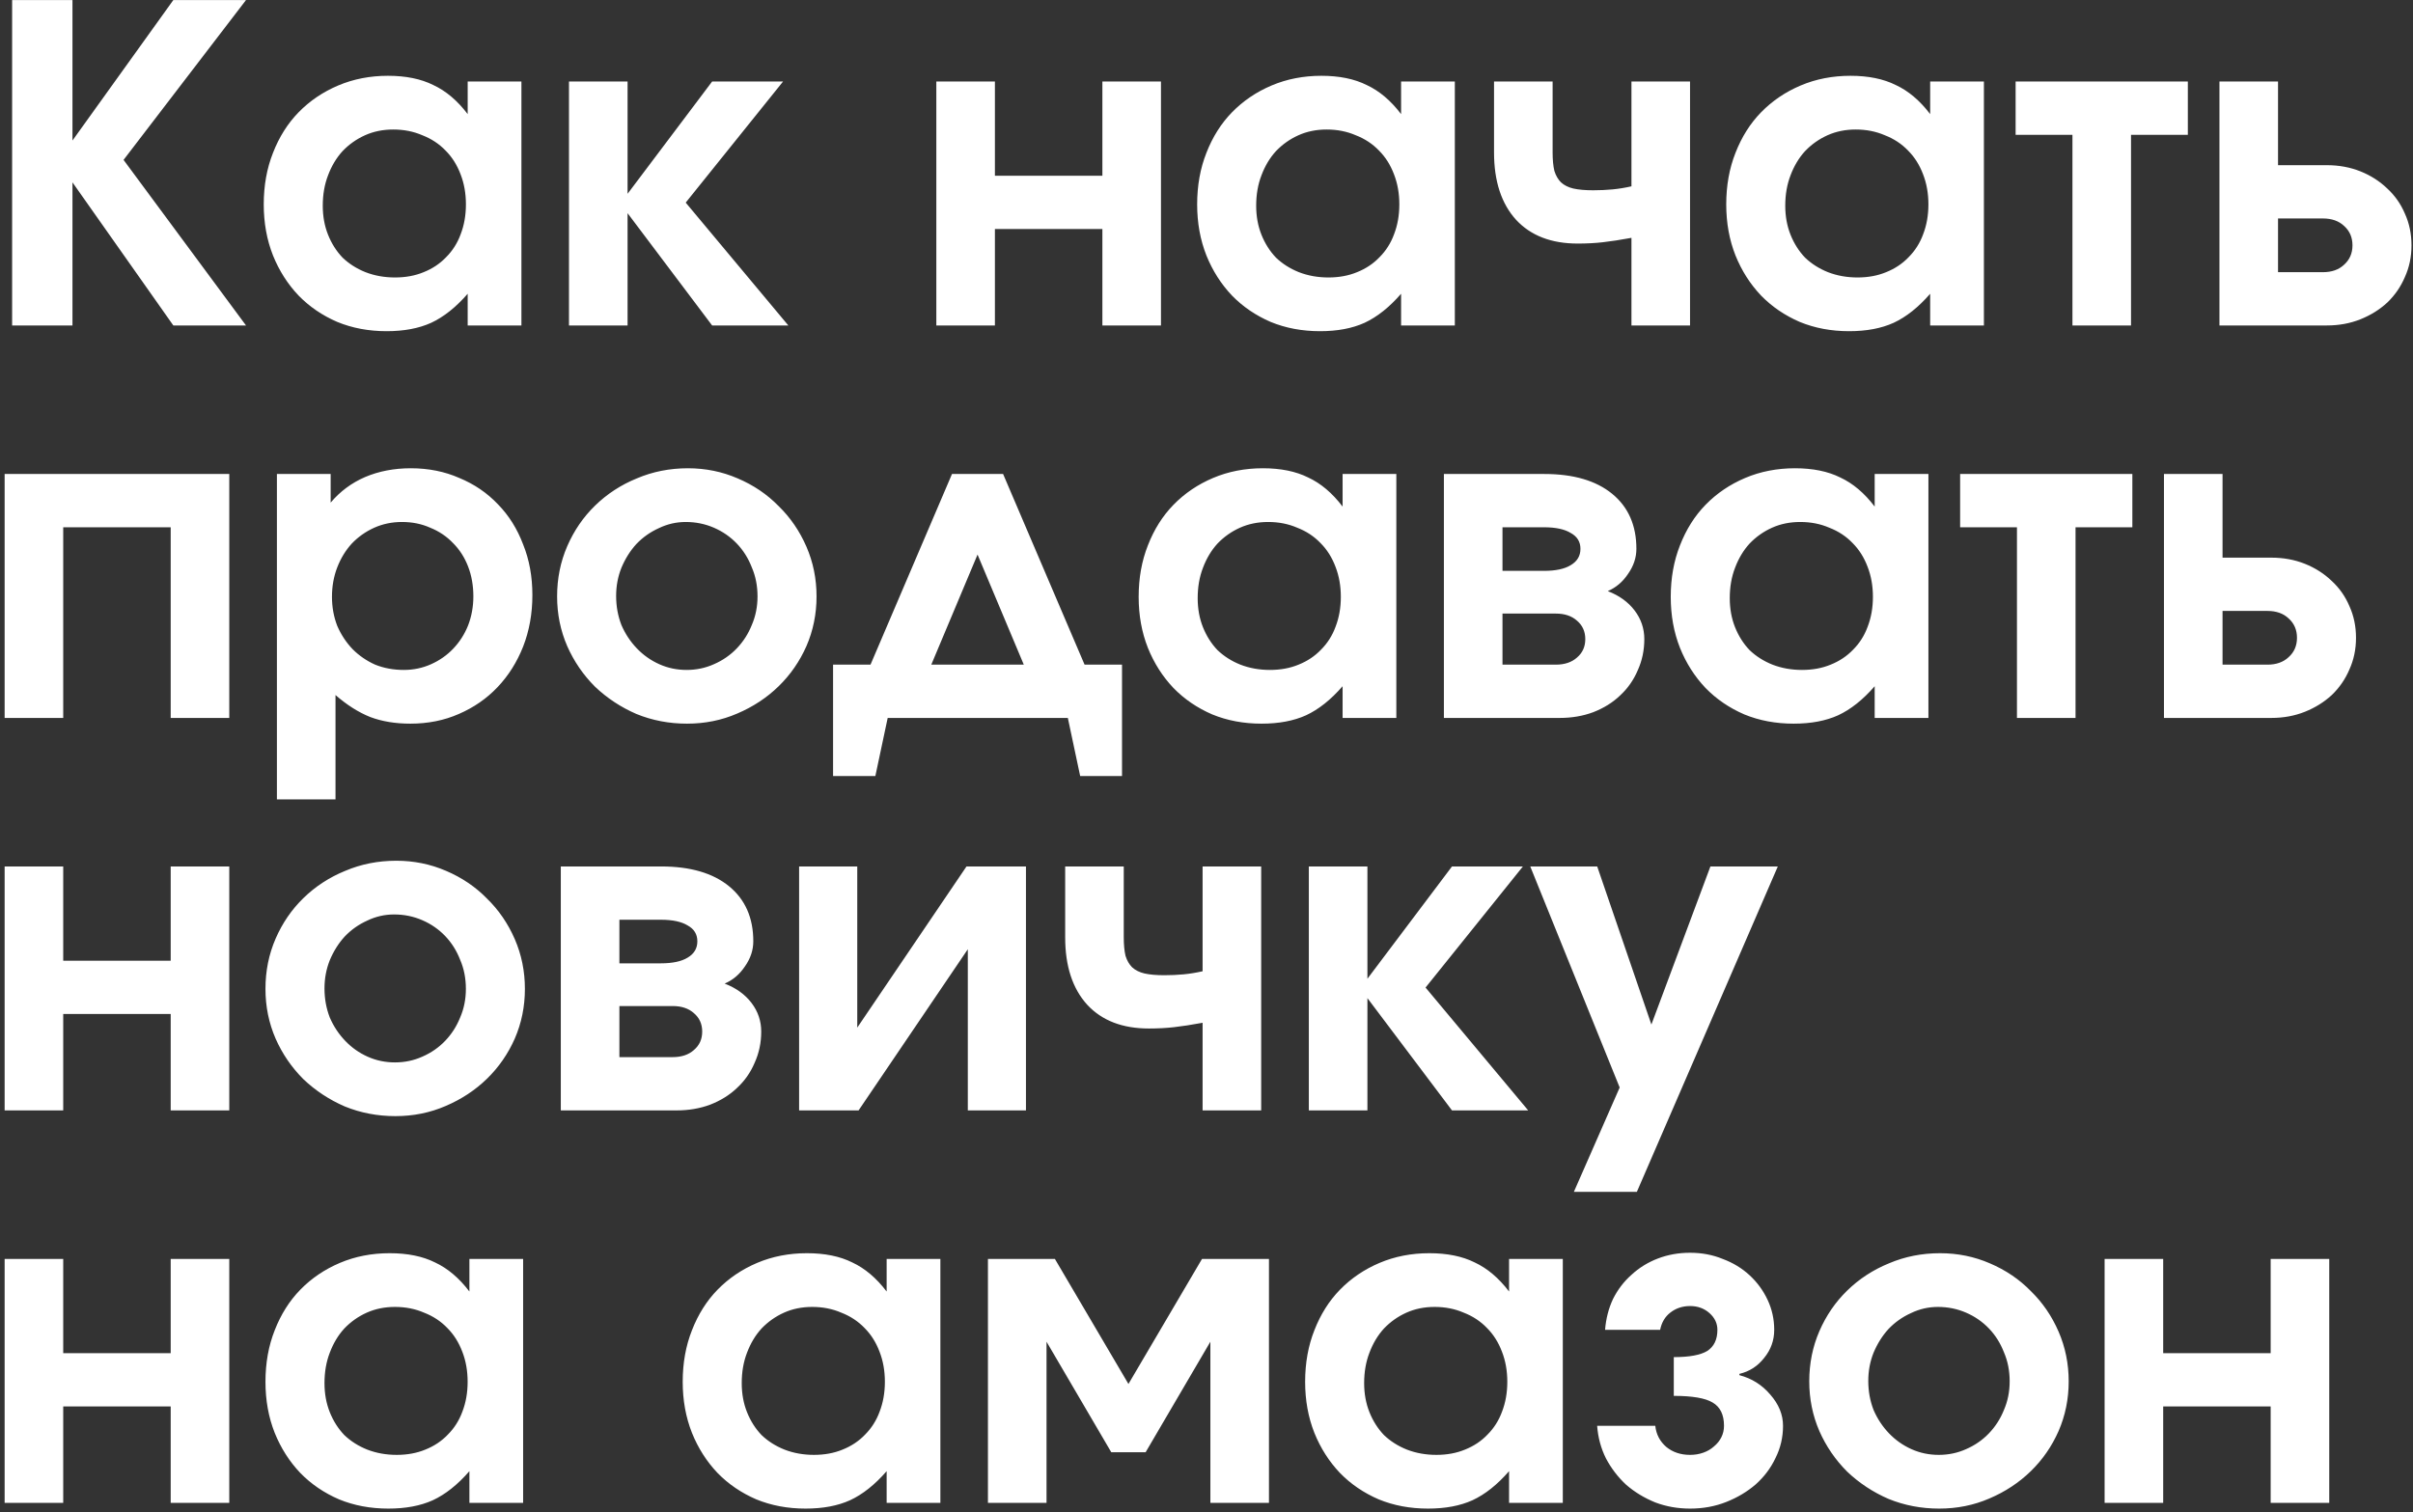 <?xml version="1.0" encoding="UTF-8"?> <svg xmlns="http://www.w3.org/2000/svg" width="252" height="158" viewBox="0 0 252 158" fill="none"><rect x="0" y="0" width="252" height="158" fill="#333333" stroke="none"/><path d="M1.266 34V0.006H7.568V14.68L18.102 0.006H25.692L12.904 16.704L25.692 34H18.102L7.568 19.05V34H1.266ZM27.544 21.35C27.544 19.387 27.866 17.593 28.51 15.968C29.154 14.312 30.043 12.901 31.178 11.736C32.343 10.54 33.723 9.605 35.318 8.93C36.913 8.255 38.645 7.918 40.516 7.918C42.386 7.918 43.966 8.24 45.254 8.884C46.572 9.497 47.769 10.509 48.842 11.92V8.516H54.454V34H48.842V30.688C47.615 32.099 46.343 33.111 45.024 33.724C43.736 34.307 42.187 34.598 40.378 34.598C38.507 34.598 36.79 34.276 35.226 33.632C33.662 32.957 32.312 32.037 31.178 30.872C30.043 29.676 29.154 28.281 28.51 26.686C27.866 25.061 27.544 23.282 27.544 21.35ZM33.708 21.488C33.708 22.592 33.892 23.604 34.26 24.524C34.628 25.444 35.134 26.241 35.778 26.916C36.453 27.56 37.25 28.066 38.17 28.434C39.12 28.802 40.148 28.986 41.252 28.986C42.356 28.986 43.352 28.802 44.242 28.434C45.162 28.066 45.944 27.545 46.588 26.87C47.263 26.195 47.769 25.398 48.106 24.478C48.474 23.527 48.658 22.485 48.658 21.35C48.658 20.215 48.474 19.173 48.106 18.222C47.738 17.241 47.217 16.413 46.542 15.738C45.867 15.033 45.054 14.496 44.104 14.128C43.184 13.729 42.172 13.53 41.068 13.53C39.995 13.53 39.013 13.729 38.124 14.128C37.234 14.527 36.453 15.079 35.778 15.784C35.134 16.489 34.628 17.333 34.26 18.314C33.892 19.265 33.708 20.323 33.708 21.488ZM59.422 34V8.516H65.54V20.246L74.371 8.516H81.778L71.612 21.166L82.329 34H74.371L65.54 22.27V34H59.422ZM97.785 34V8.516H103.903V18.36H115.127V8.516H121.245V34H115.127V23.926H103.903V34H97.785ZM125.024 21.35C125.024 19.387 125.346 17.593 125.99 15.968C126.634 14.312 127.524 12.901 128.658 11.736C129.824 10.54 131.204 9.605 132.798 8.93C134.393 8.255 136.126 7.918 137.996 7.918C139.867 7.918 141.446 8.24 142.734 8.884C144.053 9.497 145.249 10.509 146.322 11.92V8.516H151.934V34H146.322V30.688C145.096 32.099 143.823 33.111 142.504 33.724C141.216 34.307 139.668 34.598 137.858 34.598C135.988 34.598 134.27 34.276 132.706 33.632C131.142 32.957 129.793 32.037 128.658 30.872C127.524 29.676 126.634 28.281 125.99 26.686C125.346 25.061 125.024 23.282 125.024 21.35ZM131.188 21.488C131.188 22.592 131.372 23.604 131.74 24.524C132.108 25.444 132.614 26.241 133.258 26.916C133.933 27.56 134.73 28.066 135.65 28.434C136.601 28.802 137.628 28.986 138.732 28.986C139.836 28.986 140.833 28.802 141.722 28.434C142.642 28.066 143.424 27.545 144.068 26.87C144.743 26.195 145.249 25.398 145.586 24.478C145.954 23.527 146.138 22.485 146.138 21.35C146.138 20.215 145.954 19.173 145.586 18.222C145.218 17.241 144.697 16.413 144.022 15.738C143.348 15.033 142.535 14.496 141.584 14.128C140.664 13.729 139.652 13.53 138.548 13.53C137.475 13.53 136.494 13.729 135.604 14.128C134.715 14.527 133.933 15.079 133.258 15.784C132.614 16.489 132.108 17.333 131.74 18.314C131.372 19.265 131.188 20.323 131.188 21.488ZM170.38 34V24.846C169.215 25.061 168.218 25.214 167.39 25.306C166.593 25.398 165.719 25.444 164.768 25.444C162.008 25.444 159.861 24.616 158.328 22.96C156.795 21.273 156.028 18.927 156.028 15.922V8.516H162.146V15.922C162.146 16.689 162.207 17.333 162.33 17.854C162.483 18.345 162.713 18.743 163.02 19.05C163.357 19.357 163.787 19.571 164.308 19.694C164.86 19.817 165.55 19.878 166.378 19.878C167.083 19.878 167.758 19.847 168.402 19.786C169.046 19.725 169.705 19.617 170.38 19.464V8.516H176.498V34H170.38ZM180.278 21.35C180.278 19.387 180.6 17.593 181.244 15.968C181.888 14.312 182.778 12.901 183.912 11.736C185.078 10.54 186.458 9.605 188.052 8.93C189.647 8.255 191.38 7.918 193.25 7.918C195.121 7.918 196.7 8.24 197.988 8.884C199.307 9.497 200.503 10.509 201.576 11.92V8.516H207.188V34H201.576V30.688C200.35 32.099 199.077 33.111 197.758 33.724C196.47 34.307 194.922 34.598 193.112 34.598C191.242 34.598 189.524 34.276 187.96 33.632C186.396 32.957 185.047 32.037 183.912 30.872C182.778 29.676 181.888 28.281 181.244 26.686C180.6 25.061 180.278 23.282 180.278 21.35ZM186.442 21.488C186.442 22.592 186.626 23.604 186.994 24.524C187.362 25.444 187.868 26.241 188.512 26.916C189.187 27.56 189.984 28.066 190.904 28.434C191.855 28.802 192.882 28.986 193.986 28.986C195.09 28.986 196.087 28.802 196.976 28.434C197.896 28.066 198.678 27.545 199.322 26.87C199.997 26.195 200.503 25.398 200.84 24.478C201.208 23.527 201.392 22.485 201.392 21.35C201.392 20.215 201.208 19.173 200.84 18.222C200.472 17.241 199.951 16.413 199.276 15.738C198.602 15.033 197.789 14.496 196.838 14.128C195.918 13.729 194.906 13.53 193.802 13.53C192.729 13.53 191.748 13.729 190.858 14.128C189.969 14.527 189.187 15.079 188.512 15.784C187.868 16.489 187.362 17.333 186.994 18.314C186.626 19.265 186.442 20.323 186.442 21.488ZM216.434 34V14.082H210.5V8.516H228.486V14.082H222.552V34H216.434ZM237.905 28.434H242.597C243.517 28.434 244.253 28.173 244.805 27.652C245.387 27.131 245.679 26.456 245.679 25.628C245.679 24.8 245.387 24.125 244.805 23.604C244.253 23.083 243.517 22.822 242.597 22.822H237.905V28.434ZM231.787 34V8.516H237.905V17.256H243.011C244.268 17.256 245.433 17.471 246.507 17.9C247.58 18.329 248.515 18.927 249.313 19.694C250.11 20.43 250.723 21.304 251.153 22.316C251.613 23.328 251.843 24.432 251.843 25.628C251.843 26.824 251.613 27.928 251.153 28.94C250.723 29.952 250.11 30.841 249.313 31.608C248.515 32.344 247.58 32.927 246.507 33.356C245.433 33.785 244.268 34 243.011 34H231.787ZM0.484 75V49.516H23.944V75H17.826V55.082H6.602V75H0.484ZM28.919 83.51V49.516H34.532V52.506C35.513 51.341 36.709 50.451 38.12 49.838C39.561 49.225 41.156 48.918 42.904 48.918C44.743 48.918 46.43 49.255 47.964 49.93C49.528 50.574 50.877 51.494 52.011 52.69C53.146 53.855 54.02 55.251 54.633 56.876C55.278 58.471 55.599 60.234 55.599 62.166C55.599 64.098 55.278 65.892 54.633 67.548C53.989 69.173 53.1 70.584 51.965 71.78C50.831 72.976 49.481 73.911 47.917 74.586C46.384 75.261 44.697 75.598 42.858 75.598C41.294 75.598 39.898 75.368 38.672 74.908C37.445 74.417 36.233 73.651 35.038 72.608V83.51H28.919ZM42.167 69.986C43.179 69.986 44.13 69.787 45.02 69.388C45.909 68.989 46.675 68.453 47.319 67.778C47.994 67.073 48.516 66.26 48.883 65.34C49.252 64.389 49.435 63.377 49.435 62.304C49.435 61.169 49.252 60.127 48.883 59.176C48.516 58.225 47.994 57.413 47.319 56.738C46.645 56.033 45.847 55.496 44.928 55.128C44.038 54.729 43.057 54.53 41.983 54.53C40.941 54.53 39.975 54.729 39.086 55.128C38.196 55.527 37.414 56.079 36.739 56.784C36.096 57.489 35.59 58.317 35.221 59.268C34.853 60.219 34.669 61.246 34.669 62.35C34.669 63.423 34.853 64.435 35.221 65.386C35.62 66.306 36.157 67.119 36.831 67.824C37.506 68.499 38.288 69.035 39.178 69.434C40.097 69.802 41.094 69.986 42.167 69.986ZM58.181 62.304C58.181 60.433 58.533 58.685 59.239 57.06C59.944 55.435 60.91 54.024 62.137 52.828C63.394 51.601 64.851 50.651 66.507 49.976C68.163 49.271 69.941 48.918 71.843 48.918C73.683 48.918 75.415 49.271 77.041 49.976C78.697 50.681 80.123 51.647 81.319 52.874C82.545 54.07 83.511 55.481 84.217 57.106C84.922 58.731 85.275 60.464 85.275 62.304C85.275 64.144 84.922 65.877 84.217 67.502C83.511 69.097 82.545 70.492 81.319 71.688C80.092 72.884 78.651 73.835 76.995 74.54C75.369 75.245 73.621 75.598 71.751 75.598C69.88 75.598 68.117 75.261 66.461 74.586C64.835 73.881 63.394 72.93 62.137 71.734C60.91 70.507 59.944 69.097 59.239 67.502C58.533 65.877 58.181 64.144 58.181 62.304ZM71.705 69.986C72.717 69.986 73.667 69.787 74.557 69.388C75.477 68.989 76.274 68.437 76.949 67.732C77.623 67.027 78.145 66.214 78.513 65.294C78.911 64.374 79.111 63.377 79.111 62.304C79.111 61.2 78.911 60.188 78.513 59.268C78.145 58.317 77.623 57.489 76.949 56.784C76.274 56.079 75.477 55.527 74.557 55.128C73.637 54.729 72.655 54.53 71.613 54.53C70.631 54.53 69.696 54.745 68.807 55.174C67.917 55.573 67.135 56.125 66.461 56.83C65.817 57.535 65.295 58.363 64.897 59.314C64.529 60.234 64.345 61.215 64.345 62.258C64.345 63.331 64.529 64.343 64.897 65.294C65.295 66.214 65.832 67.027 66.507 67.732C67.181 68.437 67.963 68.989 68.853 69.388C69.742 69.787 70.693 69.986 71.705 69.986ZM87.001 81.072V69.434H90.911L99.421 49.516H104.757L113.267 69.434H117.177V81.072H112.807L111.519 75H92.705L91.417 81.072H87.001ZM97.259 69.434H106.919L102.089 57.934L97.259 69.434ZM118.915 62.35C118.915 60.387 119.237 58.593 119.881 56.968C120.525 55.312 121.414 53.901 122.549 52.736C123.714 51.54 125.094 50.605 126.689 49.93C128.284 49.255 130.016 48.918 131.887 48.918C133.758 48.918 135.337 49.24 136.625 49.884C137.944 50.497 139.14 51.509 140.213 52.92V49.516H145.825V75H140.213V71.688C138.986 73.099 137.714 74.111 136.395 74.724C135.107 75.307 133.558 75.598 131.749 75.598C129.878 75.598 128.161 75.276 126.597 74.632C125.033 73.957 123.684 73.037 122.549 71.872C121.414 70.676 120.525 69.281 119.881 67.686C119.237 66.061 118.915 64.282 118.915 62.35ZM125.079 62.488C125.079 63.592 125.263 64.604 125.631 65.524C125.999 66.444 126.505 67.241 127.149 67.916C127.824 68.56 128.621 69.066 129.541 69.434C130.492 69.802 131.519 69.986 132.623 69.986C133.727 69.986 134.724 69.802 135.613 69.434C136.533 69.066 137.315 68.545 137.959 67.87C138.634 67.195 139.14 66.398 139.477 65.478C139.845 64.527 140.029 63.485 140.029 62.35C140.029 61.215 139.845 60.173 139.477 59.222C139.109 58.241 138.588 57.413 137.913 56.738C137.238 56.033 136.426 55.496 135.475 55.128C134.555 54.729 133.543 54.53 132.439 54.53C131.366 54.53 130.384 54.729 129.495 55.128C128.606 55.527 127.824 56.079 127.149 56.784C126.505 57.489 125.999 58.333 125.631 59.314C125.263 60.265 125.079 61.323 125.079 62.488ZM150.793 75V49.516H161.281C164.317 49.516 166.678 50.206 168.365 51.586C170.051 52.966 170.895 54.883 170.895 57.336C170.895 58.256 170.603 59.13 170.021 59.958C169.469 60.786 168.763 61.384 167.905 61.752C169.101 62.212 170.036 62.887 170.711 63.776C171.385 64.665 171.723 65.662 171.723 66.766C171.723 67.931 171.493 69.02 171.033 70.032C170.603 71.044 169.99 71.918 169.193 72.654C168.426 73.39 167.491 73.973 166.387 74.402C165.313 74.801 164.148 75 162.891 75H150.793ZM156.911 59.636H161.235C162.461 59.636 163.397 59.437 164.041 59.038C164.715 58.639 165.053 58.072 165.053 57.336C165.053 56.6 164.715 56.048 164.041 55.68C163.397 55.281 162.461 55.082 161.235 55.082H156.911V59.636ZM156.911 69.434H162.477C163.397 69.434 164.133 69.189 164.685 68.698C165.267 68.207 165.559 67.563 165.559 66.766C165.559 65.969 165.267 65.325 164.685 64.834C164.133 64.343 163.397 64.098 162.477 64.098H156.911V69.434ZM174.483 62.35C174.483 60.387 174.805 58.593 175.449 56.968C176.093 55.312 176.983 53.901 178.117 52.736C179.283 51.54 180.663 50.605 182.257 49.93C183.852 49.255 185.585 48.918 187.455 48.918C189.326 48.918 190.905 49.24 192.193 49.884C193.512 50.497 194.708 51.509 195.781 52.92V49.516H201.393V75H195.781V71.688C194.555 73.099 193.282 74.111 191.963 74.724C190.675 75.307 189.127 75.598 187.317 75.598C185.447 75.598 183.729 75.276 182.165 74.632C180.601 73.957 179.252 73.037 178.117 71.872C176.983 70.676 176.093 69.281 175.449 67.686C174.805 66.061 174.483 64.282 174.483 62.35ZM180.647 62.488C180.647 63.592 180.831 64.604 181.199 65.524C181.567 66.444 182.073 67.241 182.717 67.916C183.392 68.56 184.189 69.066 185.109 69.434C186.06 69.802 187.087 69.986 188.191 69.986C189.295 69.986 190.292 69.802 191.181 69.434C192.101 69.066 192.883 68.545 193.527 67.87C194.202 67.195 194.708 66.398 195.045 65.478C195.413 64.527 195.597 63.485 195.597 62.35C195.597 61.215 195.413 60.173 195.045 59.222C194.677 58.241 194.156 57.413 193.481 56.738C192.807 56.033 191.994 55.496 191.043 55.128C190.123 54.729 189.111 54.53 188.007 54.53C186.934 54.53 185.953 54.729 185.063 55.128C184.174 55.527 183.392 56.079 182.717 56.784C182.073 57.489 181.567 58.333 181.199 59.314C180.831 60.265 180.647 61.323 180.647 62.488ZM210.639 75V55.082H204.705V49.516H222.691V55.082H216.757V75H210.639ZM232.11 69.434H236.802C237.722 69.434 238.458 69.173 239.01 68.652C239.592 68.131 239.884 67.456 239.884 66.628C239.884 65.8 239.592 65.125 239.01 64.604C238.458 64.083 237.722 63.822 236.802 63.822H232.11V69.434ZM225.992 75V49.516H232.11V58.256H237.216C238.473 58.256 239.638 58.471 240.712 58.9C241.785 59.329 242.72 59.927 243.518 60.694C244.315 61.43 244.928 62.304 245.358 63.316C245.818 64.328 246.048 65.432 246.048 66.628C246.048 67.824 245.818 68.928 245.358 69.94C244.928 70.952 244.315 71.841 243.518 72.608C242.72 73.344 241.785 73.927 240.712 74.356C239.638 74.785 238.473 75 237.216 75H225.992ZM0.484 116V90.516H6.602V100.36H17.826V90.516H23.944V116H17.826V105.926H6.602V116H0.484ZM27.724 103.304C27.724 101.433 28.076 99.685 28.782 98.06C29.487 96.435 30.453 95.024 31.68 93.828C32.937 92.601 34.394 91.651 36.05 90.976C37.706 90.271 39.484 89.918 41.386 89.918C43.225 89.918 44.958 90.271 46.584 90.976C48.239 91.681 49.666 92.647 50.861 93.874C52.088 95.07 53.054 96.481 53.76 98.106C54.465 99.731 54.818 101.464 54.818 103.304C54.818 105.144 54.465 106.877 53.76 108.502C53.054 110.097 52.088 111.492 50.861 112.688C49.635 113.884 48.194 114.835 46.538 115.54C44.912 116.245 43.164 116.598 41.294 116.598C39.423 116.598 37.66 116.261 36.004 115.586C34.378 114.881 32.937 113.93 31.68 112.734C30.453 111.507 29.487 110.097 28.782 108.502C28.076 106.877 27.724 105.144 27.724 103.304ZM41.248 110.986C42.26 110.986 43.21 110.787 44.099 110.388C45.02 109.989 45.817 109.437 46.492 108.732C47.166 108.027 47.688 107.214 48.056 106.294C48.454 105.374 48.654 104.377 48.654 103.304C48.654 102.2 48.454 101.188 48.056 100.268C47.688 99.317 47.166 98.489 46.492 97.784C45.817 97.079 45.02 96.527 44.099 96.128C43.179 95.729 42.198 95.53 41.156 95.53C40.174 95.53 39.239 95.745 38.349 96.174C37.46 96.573 36.678 97.125 36.004 97.83C35.359 98.535 34.838 99.363 34.44 100.314C34.072 101.234 33.888 102.215 33.888 103.258C33.888 104.331 34.072 105.343 34.44 106.294C34.838 107.214 35.375 108.027 36.05 108.732C36.724 109.437 37.506 109.989 38.395 110.388C39.285 110.787 40.236 110.986 41.248 110.986ZM58.568 116V90.516H69.056C72.092 90.516 74.453 91.206 76.14 92.586C77.827 93.966 78.67 95.883 78.67 98.336C78.67 99.256 78.379 100.13 77.796 100.958C77.244 101.786 76.539 102.384 75.68 102.752C76.876 103.212 77.811 103.887 78.486 104.776C79.161 105.665 79.498 106.662 79.498 107.766C79.498 108.931 79.268 110.02 78.808 111.032C78.379 112.044 77.765 112.918 76.968 113.654C76.201 114.39 75.266 114.973 74.162 115.402C73.089 115.801 71.923 116 70.666 116H58.568ZM64.686 100.636H69.01C70.237 100.636 71.172 100.437 71.816 100.038C72.491 99.639 72.828 99.072 72.828 98.336C72.828 97.6 72.491 97.048 71.816 96.68C71.172 96.281 70.237 96.082 69.01 96.082H64.686V100.636ZM64.686 110.434H70.252C71.172 110.434 71.908 110.189 72.46 109.698C73.043 109.207 73.334 108.563 73.334 107.766C73.334 106.969 73.043 106.325 72.46 105.834C71.908 105.343 71.172 105.098 70.252 105.098H64.686V110.434ZM83.455 116V90.516H89.527V107.352L100.935 90.516H107.145V116H101.073V99.164L89.665 116H83.455ZM125.593 116V106.846C124.428 107.061 123.431 107.214 122.603 107.306C121.806 107.398 120.932 107.444 119.981 107.444C117.221 107.444 115.074 106.616 113.541 104.96C112.008 103.273 111.241 100.927 111.241 97.922V90.516H117.359V97.922C117.359 98.689 117.42 99.333 117.543 99.854C117.696 100.345 117.926 100.743 118.233 101.05C118.57 101.357 119 101.571 119.521 101.694C120.073 101.817 120.763 101.878 121.591 101.878C122.296 101.878 122.971 101.847 123.615 101.786C124.259 101.725 124.918 101.617 125.593 101.464V90.516H131.711V116H125.593ZM136.687 116V90.516H142.805V102.246L151.637 90.516H159.043L148.877 103.166L159.595 116H151.637L142.805 104.27V116H136.687ZM164.366 124.51L169.15 113.608L159.812 90.516H166.804L172.462 107.03L178.626 90.516H185.664L170.944 124.51H164.366ZM0.484 157V131.516H6.602V141.36H17.826V131.516H23.944V157H17.826V146.926H6.602V157H0.484ZM27.724 144.35C27.724 142.387 28.046 140.593 28.689 138.968C29.334 137.312 30.223 135.901 31.358 134.736C32.523 133.54 33.903 132.605 35.498 131.93C37.092 131.255 38.825 130.918 40.696 130.918C42.566 130.918 44.145 131.24 45.434 131.884C46.752 132.497 47.948 133.509 49.022 134.92V131.516H54.633V157H49.022V153.688C47.795 155.099 46.522 156.111 45.203 156.724C43.916 157.307 42.367 157.598 40.557 157.598C38.687 157.598 36.969 157.276 35.406 156.632C33.842 155.957 32.492 155.037 31.358 153.872C30.223 152.676 29.334 151.281 28.689 149.686C28.046 148.061 27.724 146.282 27.724 144.35ZM33.888 144.488C33.888 145.592 34.072 146.604 34.44 147.524C34.807 148.444 35.313 149.241 35.958 149.916C36.632 150.56 37.429 151.066 38.349 151.434C39.3 151.802 40.328 151.986 41.431 151.986C42.535 151.986 43.532 151.802 44.422 151.434C45.342 151.066 46.123 150.545 46.767 149.87C47.442 149.195 47.948 148.398 48.285 147.478C48.654 146.527 48.837 145.485 48.837 144.35C48.837 143.215 48.654 142.173 48.285 141.222C47.917 140.241 47.396 139.413 46.721 138.738C46.047 138.033 45.234 137.496 44.283 137.128C43.364 136.729 42.352 136.53 41.248 136.53C40.174 136.53 39.193 136.729 38.303 137.128C37.414 137.527 36.632 138.079 35.958 138.784C35.313 139.489 34.807 140.333 34.44 141.314C34.072 142.265 33.888 143.323 33.888 144.488ZM71.298 144.35C71.298 142.387 71.62 140.593 72.264 138.968C72.908 137.312 73.797 135.901 74.932 134.736C76.097 133.54 77.477 132.605 79.072 131.93C80.666 131.255 82.399 130.918 84.27 130.918C86.14 130.918 87.72 131.24 89.008 131.884C90.326 132.497 91.522 133.509 92.596 134.92V131.516H98.208V157H92.596V153.688C91.369 155.099 90.096 156.111 88.778 156.724C87.49 157.307 85.941 157.598 84.132 157.598C82.261 157.598 80.544 157.276 78.98 156.632C77.416 155.957 76.066 155.037 74.932 153.872C73.797 152.676 72.908 151.281 72.264 149.686C71.62 148.061 71.298 146.282 71.298 144.35ZM77.462 144.488C77.462 145.592 77.646 146.604 78.014 147.524C78.382 148.444 78.888 149.241 79.532 149.916C80.206 150.56 81.004 151.066 81.924 151.434C82.874 151.802 83.902 151.986 85.006 151.986C86.11 151.986 87.106 151.802 87.996 151.434C88.916 151.066 89.698 150.545 90.342 149.87C91.016 149.195 91.522 148.398 91.86 147.478C92.228 146.527 92.412 145.485 92.412 144.35C92.412 143.215 92.228 142.173 91.86 141.222C91.492 140.241 90.97 139.413 90.296 138.738C89.621 138.033 88.808 137.496 87.858 137.128C86.938 136.729 85.926 136.53 84.822 136.53C83.748 136.53 82.767 136.729 81.878 137.128C80.988 137.527 80.206 138.079 79.532 138.784C78.888 139.489 78.382 140.333 78.014 141.314C77.646 142.265 77.462 143.323 77.462 144.488ZM103.175 157V131.516H110.167L117.849 144.58L125.531 131.516H132.523V157H126.405V140.164L119.643 151.71H116.055L109.293 140.164V157H103.175ZM136.3 144.35C136.3 142.387 136.622 140.593 137.266 138.968C137.91 137.312 138.799 135.901 139.934 134.736C141.099 133.54 142.479 132.605 144.074 131.93C145.668 131.255 147.401 130.918 149.272 130.918C151.142 130.918 152.722 131.24 154.01 131.884C155.328 132.497 156.524 133.509 157.598 134.92V131.516H163.21V157H157.598V153.688C156.371 155.099 155.098 156.111 153.78 156.724C152.492 157.307 150.943 157.598 149.134 157.598C147.263 157.598 145.546 157.276 143.982 156.632C142.418 155.957 141.068 155.037 139.934 153.872C138.799 152.676 137.91 151.281 137.266 149.686C136.622 148.061 136.3 146.282 136.3 144.35ZM142.464 144.488C142.464 145.592 142.648 146.604 143.016 147.524C143.384 148.444 143.89 149.241 144.534 149.916C145.208 150.56 146.006 151.066 146.926 151.434C147.876 151.802 148.904 151.986 150.008 151.986C151.112 151.986 152.108 151.802 152.998 151.434C153.918 151.066 154.7 150.545 155.344 149.87C156.018 149.195 156.524 148.398 156.862 147.478C157.23 146.527 157.414 145.485 157.414 144.35C157.414 143.215 157.23 142.173 156.862 141.222C156.494 140.241 155.972 139.413 155.298 138.738C154.623 138.033 153.81 137.496 152.86 137.128C151.94 136.729 150.928 136.53 149.824 136.53C148.75 136.53 147.769 136.729 146.88 137.128C145.99 137.527 145.208 138.079 144.534 138.784C143.89 139.489 143.384 140.333 143.016 141.314C142.648 142.265 142.464 143.323 142.464 144.488ZM166.797 148.95H172.869C172.961 149.839 173.345 150.575 174.019 151.158C174.694 151.71 175.522 151.986 176.503 151.986C176.994 151.986 177.454 151.909 177.883 151.756C178.313 151.603 178.681 151.388 178.987 151.112C179.325 150.836 179.585 150.514 179.769 150.146C179.953 149.778 180.045 149.379 180.045 148.95C180.045 147.785 179.647 146.972 178.849 146.512C178.083 146.052 176.733 145.822 174.801 145.822V141.774C176.427 141.774 177.592 141.559 178.297 141.13C179.003 140.67 179.355 139.934 179.355 138.922C179.355 138.247 179.079 137.665 178.527 137.174C177.975 136.683 177.301 136.438 176.503 136.438C175.706 136.438 175.016 136.668 174.433 137.128C173.881 137.557 173.529 138.155 173.375 138.922H167.625C167.717 137.757 167.993 136.683 168.453 135.702C168.944 134.721 169.588 133.877 170.385 133.172C171.183 132.436 172.103 131.869 173.145 131.47C174.188 131.071 175.307 130.872 176.503 130.872C177.73 130.872 178.865 131.087 179.907 131.516C180.981 131.915 181.916 132.482 182.713 133.218C183.511 133.954 184.139 134.813 184.599 135.794C185.059 136.775 185.289 137.818 185.289 138.922C185.289 140.026 184.937 141.007 184.231 141.866C183.557 142.725 182.698 143.277 181.655 143.522V143.66C182.943 143.997 184.017 144.672 184.875 145.684C185.765 146.696 186.209 147.785 186.209 148.95C186.209 150.146 185.949 151.265 185.427 152.308C184.937 153.351 184.247 154.271 183.357 155.068C182.468 155.835 181.441 156.448 180.275 156.908C179.11 157.368 177.853 157.598 176.503 157.598C175.215 157.598 174.004 157.383 172.869 156.954C171.735 156.494 170.723 155.881 169.833 155.114C168.975 154.317 168.269 153.397 167.717 152.354C167.196 151.311 166.889 150.177 166.797 148.95ZM188.948 144.304C188.948 142.433 189.301 140.685 190.006 139.06C190.711 137.435 191.677 136.024 192.904 134.828C194.161 133.601 195.618 132.651 197.274 131.976C198.93 131.271 200.709 130.918 202.61 130.918C204.45 130.918 206.183 131.271 207.808 131.976C209.464 132.681 210.89 133.647 212.086 134.874C213.313 136.07 214.279 137.481 214.984 139.106C215.689 140.731 216.042 142.464 216.042 144.304C216.042 146.144 215.689 147.877 214.984 149.502C214.279 151.097 213.313 152.492 212.086 153.688C210.859 154.884 209.418 155.835 207.762 156.54C206.137 157.245 204.389 157.598 202.518 157.598C200.647 157.598 198.884 157.261 197.228 156.586C195.603 155.881 194.161 154.93 192.904 153.734C191.677 152.507 190.711 151.097 190.006 149.502C189.301 147.877 188.948 146.144 188.948 144.304ZM202.472 151.986C203.484 151.986 204.435 151.787 205.324 151.388C206.244 150.989 207.041 150.437 207.716 149.732C208.391 149.027 208.912 148.214 209.28 147.294C209.679 146.374 209.878 145.377 209.878 144.304C209.878 143.2 209.679 142.188 209.28 141.268C208.912 140.317 208.391 139.489 207.716 138.784C207.041 138.079 206.244 137.527 205.324 137.128C204.404 136.729 203.423 136.53 202.38 136.53C201.399 136.53 200.463 136.745 199.574 137.174C198.685 137.573 197.903 138.125 197.228 138.83C196.584 139.535 196.063 140.363 195.664 141.314C195.296 142.234 195.112 143.215 195.112 144.258C195.112 145.331 195.296 146.343 195.664 147.294C196.063 148.214 196.599 149.027 197.274 149.732C197.949 150.437 198.731 150.989 199.62 151.388C200.509 151.787 201.46 151.986 202.472 151.986ZM219.793 157V131.516H225.911V141.36H237.135V131.516H243.253V157H237.135V146.926H225.911V157H219.793Z" fill="white"></path></svg> 